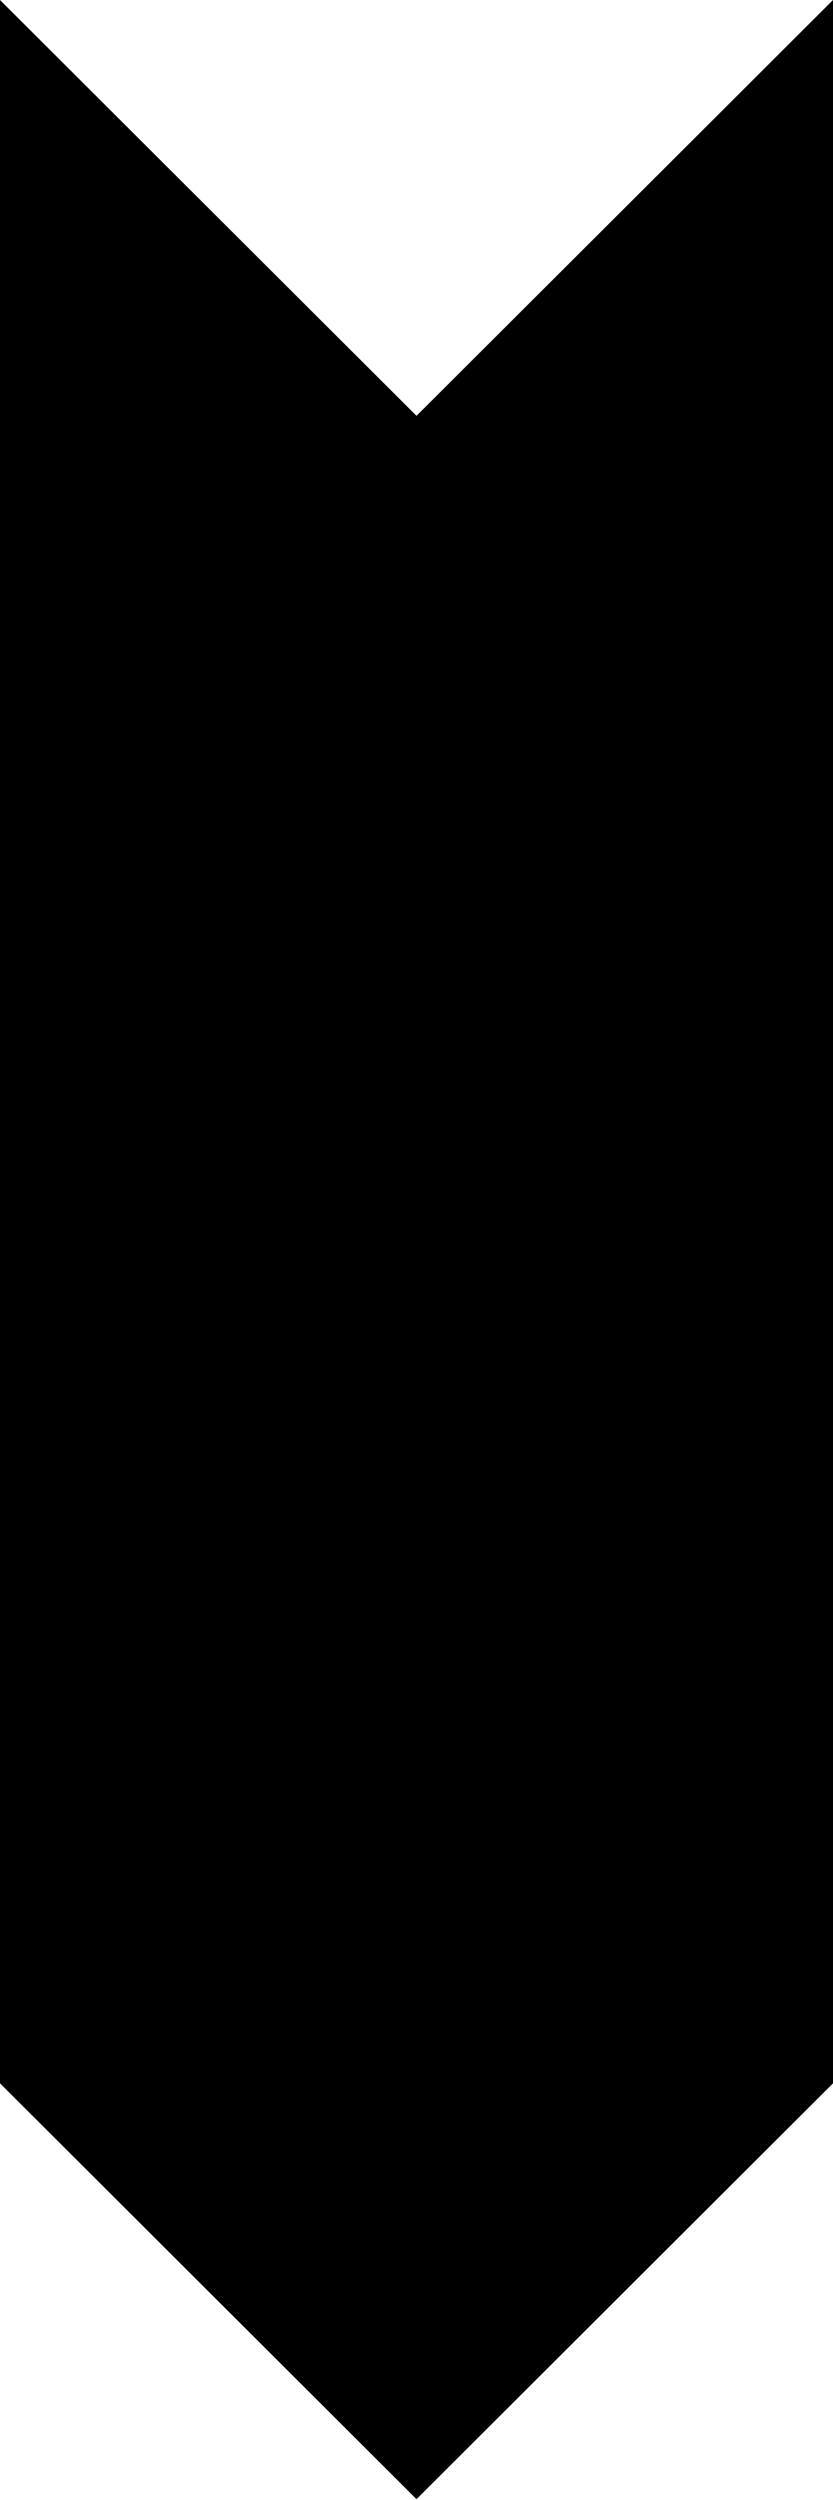 <?xml version="1.0" encoding="utf-8"?>
<!DOCTYPE svg PUBLIC "-//W3C//DTD SVG 1.1//EN" "http://www.w3.org/Graphics/SVG/1.1/DTD/svg11.dtd">
<svg version="1.1" xmlns="http://www.w3.org/2000/svg" xmlns:xlink="http://www.w3.org/1999/xlink" x="0px" y="0px" viewBox="0 0 100 300" enable-background="new 0 0 100 300" xml:space="preserve">
	<polygon fill="#000000" points="50,299.9 0,250 0,0 50,49.9 100,0 100,250 "/>
</svg>
